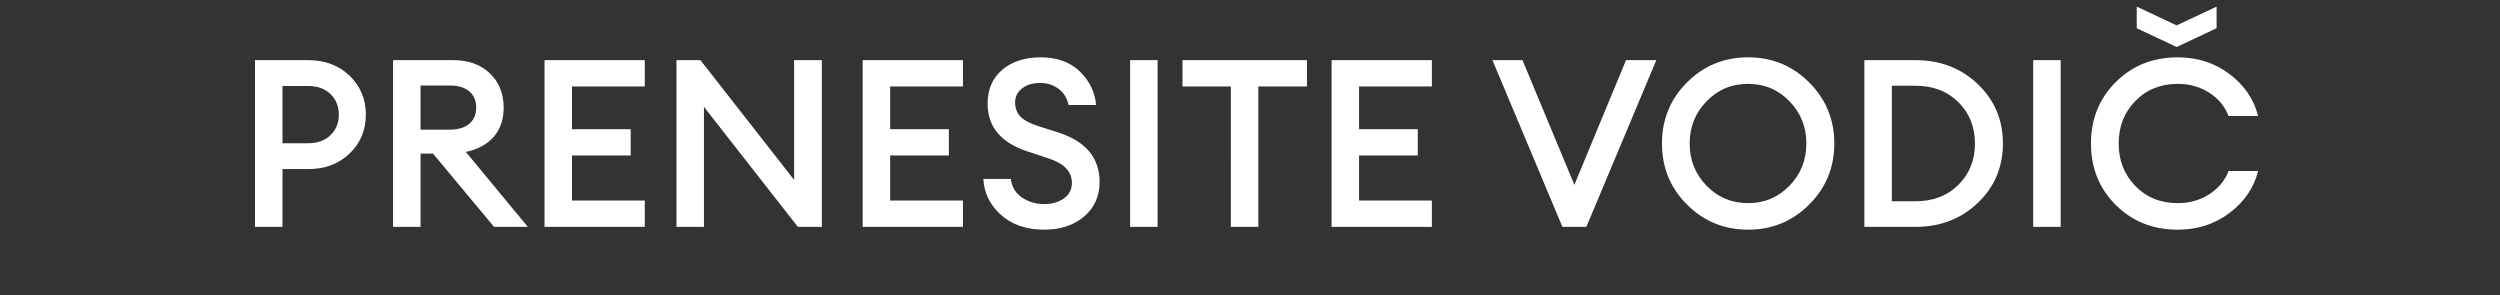 <svg width="270.873" height="32" viewBox="0 0 270.873 32" xmlns="http://www.w3.org/2000/svg"><rect x="0" y="0" width="270.873" height="32" fill="#333333" stroke="none"/><path d="M37.883 8.209q1.755 1.691 1.755 4.21t-1.755 4.21q-1.756 1.692-4.504 1.692h-2.773v6.259H27.63V6.517h5.75q2.747 0 4.503 1.692zm-2.074 6.436q.903-.877.903-2.226 0-1.348-.903-2.226-.903-.878-2.455-.878h-2.748v6.208h2.748q1.552 0 2.455-.878zm9.757 9.935h-2.977V6.517h6.513q2.493 0 3.982 1.437 1.488 1.438 1.488 3.702 0 1.908-1.056 3.142t-3.04 1.666l6.716 8.116H53.53l-6.615-7.938h-1.348v7.938zm0-15.316v4.783h3.18q1.323 0 2.086-.623.763-.623.763-1.768t-.763-1.768q-.763-.624-2.086-.624h-3.18zM69.862 24.58H58.999V6.517h10.863v2.85h-7.887v4.63h6.36v2.849h-6.36v4.885h7.887v2.849zM89.045 6.517V24.58H86.45l-10.177-13v13h-2.976V6.517h2.595l10.15 12.975V6.517h3.003zm15.29 18.063H93.47V6.517h10.864v2.85h-7.887v4.63h6.36v2.849h-6.36v4.885h7.887v2.849zm8.802.305q-2.9 0-4.694-1.615-1.793-1.616-1.895-3.88h2.977q.152 1.298 1.208 2.01 1.056.712 2.379.712t2.175-.623q.852-.623.852-1.666 0-1.832-2.493-2.646l-2.213-.738q-4.427-1.4-4.427-5.216 0-2.315 1.59-3.663 1.59-1.348 4.16-1.348 2.671 0 4.248 1.539 1.578 1.539 1.756 3.625h-2.977q-.28-1.196-1.145-1.794-.865-.597-1.933-.597-1.17 0-1.934.572-.763.572-.788 1.514 0 .967.585 1.564.585.598 1.857 1.005l2.239.713q4.477 1.45 4.477 5.368 0 2.29-1.666 3.727-1.666 1.437-4.338 1.437zm12.288-.305h-2.976V6.517h2.976V24.58zm10.915 0h-2.977V9.366h-5.24v-2.85h13.483v2.85h-5.266V24.58zm18.8 0h-10.863V6.517h10.864v2.85h-7.887v4.63h6.36v2.849h-6.36v4.885h7.887v2.849zm16.74 0h-2.594l-7.582-18.063h3.257l5.622 13.509 5.597-13.51h3.282l-7.581 18.064zm17.53-2.57q2.646 0 4.477-1.882 1.832-1.883 1.832-4.58 0-2.696-1.832-4.579-1.831-1.883-4.477-1.883-2.672 0-4.503 1.883-1.832 1.883-1.832 4.58 0 2.696 1.832 4.579 1.831 1.882 4.503 1.882zm6.614.153q-2.722 2.722-6.614 2.722-3.893 0-6.615-2.71-2.722-2.709-2.722-6.627 0-3.918 2.722-6.627 2.722-2.71 6.615-2.71 3.892 0 6.614 2.723 2.723 2.722 2.723 6.614 0 3.893-2.723 6.615zm11.525 2.417h-5.546V6.517h5.546q4.02 0 6.742 2.595 2.722 2.595 2.722 6.436 0 3.842-2.722 6.437t-6.742 2.595zm-2.57-15.29v12.517h2.57q2.85 0 4.643-1.781 1.794-1.78 1.794-4.478 0-2.696-1.794-4.477Q210.4 9.29 207.55 9.29h-2.57zm18.293 15.29h-2.977V6.517h2.977V24.58zm12.695.305q-4.045 0-6.73-2.684-2.683-2.684-2.683-6.653 0-3.968 2.684-6.652t6.729-2.684q3.205 0 5.61 1.819 2.404 1.819 3.09 4.54h-3.205q-.585-1.551-2.086-2.518-1.501-.967-3.41-.967-2.798 0-4.604 1.858-1.806 1.857-1.806 4.604 0 2.748 1.806 4.605 1.806 1.857 4.605 1.857 1.908 0 3.409-.966 1.501-.967 2.086-2.519h3.206q-.687 2.722-3.091 4.541-2.405 1.82-5.61 1.82zm4.198-21.828l-4.325 2.035-4.325-2.035V.717l4.325 2.035 4.325-2.036v2.34z" fill="#FFf"/></svg>